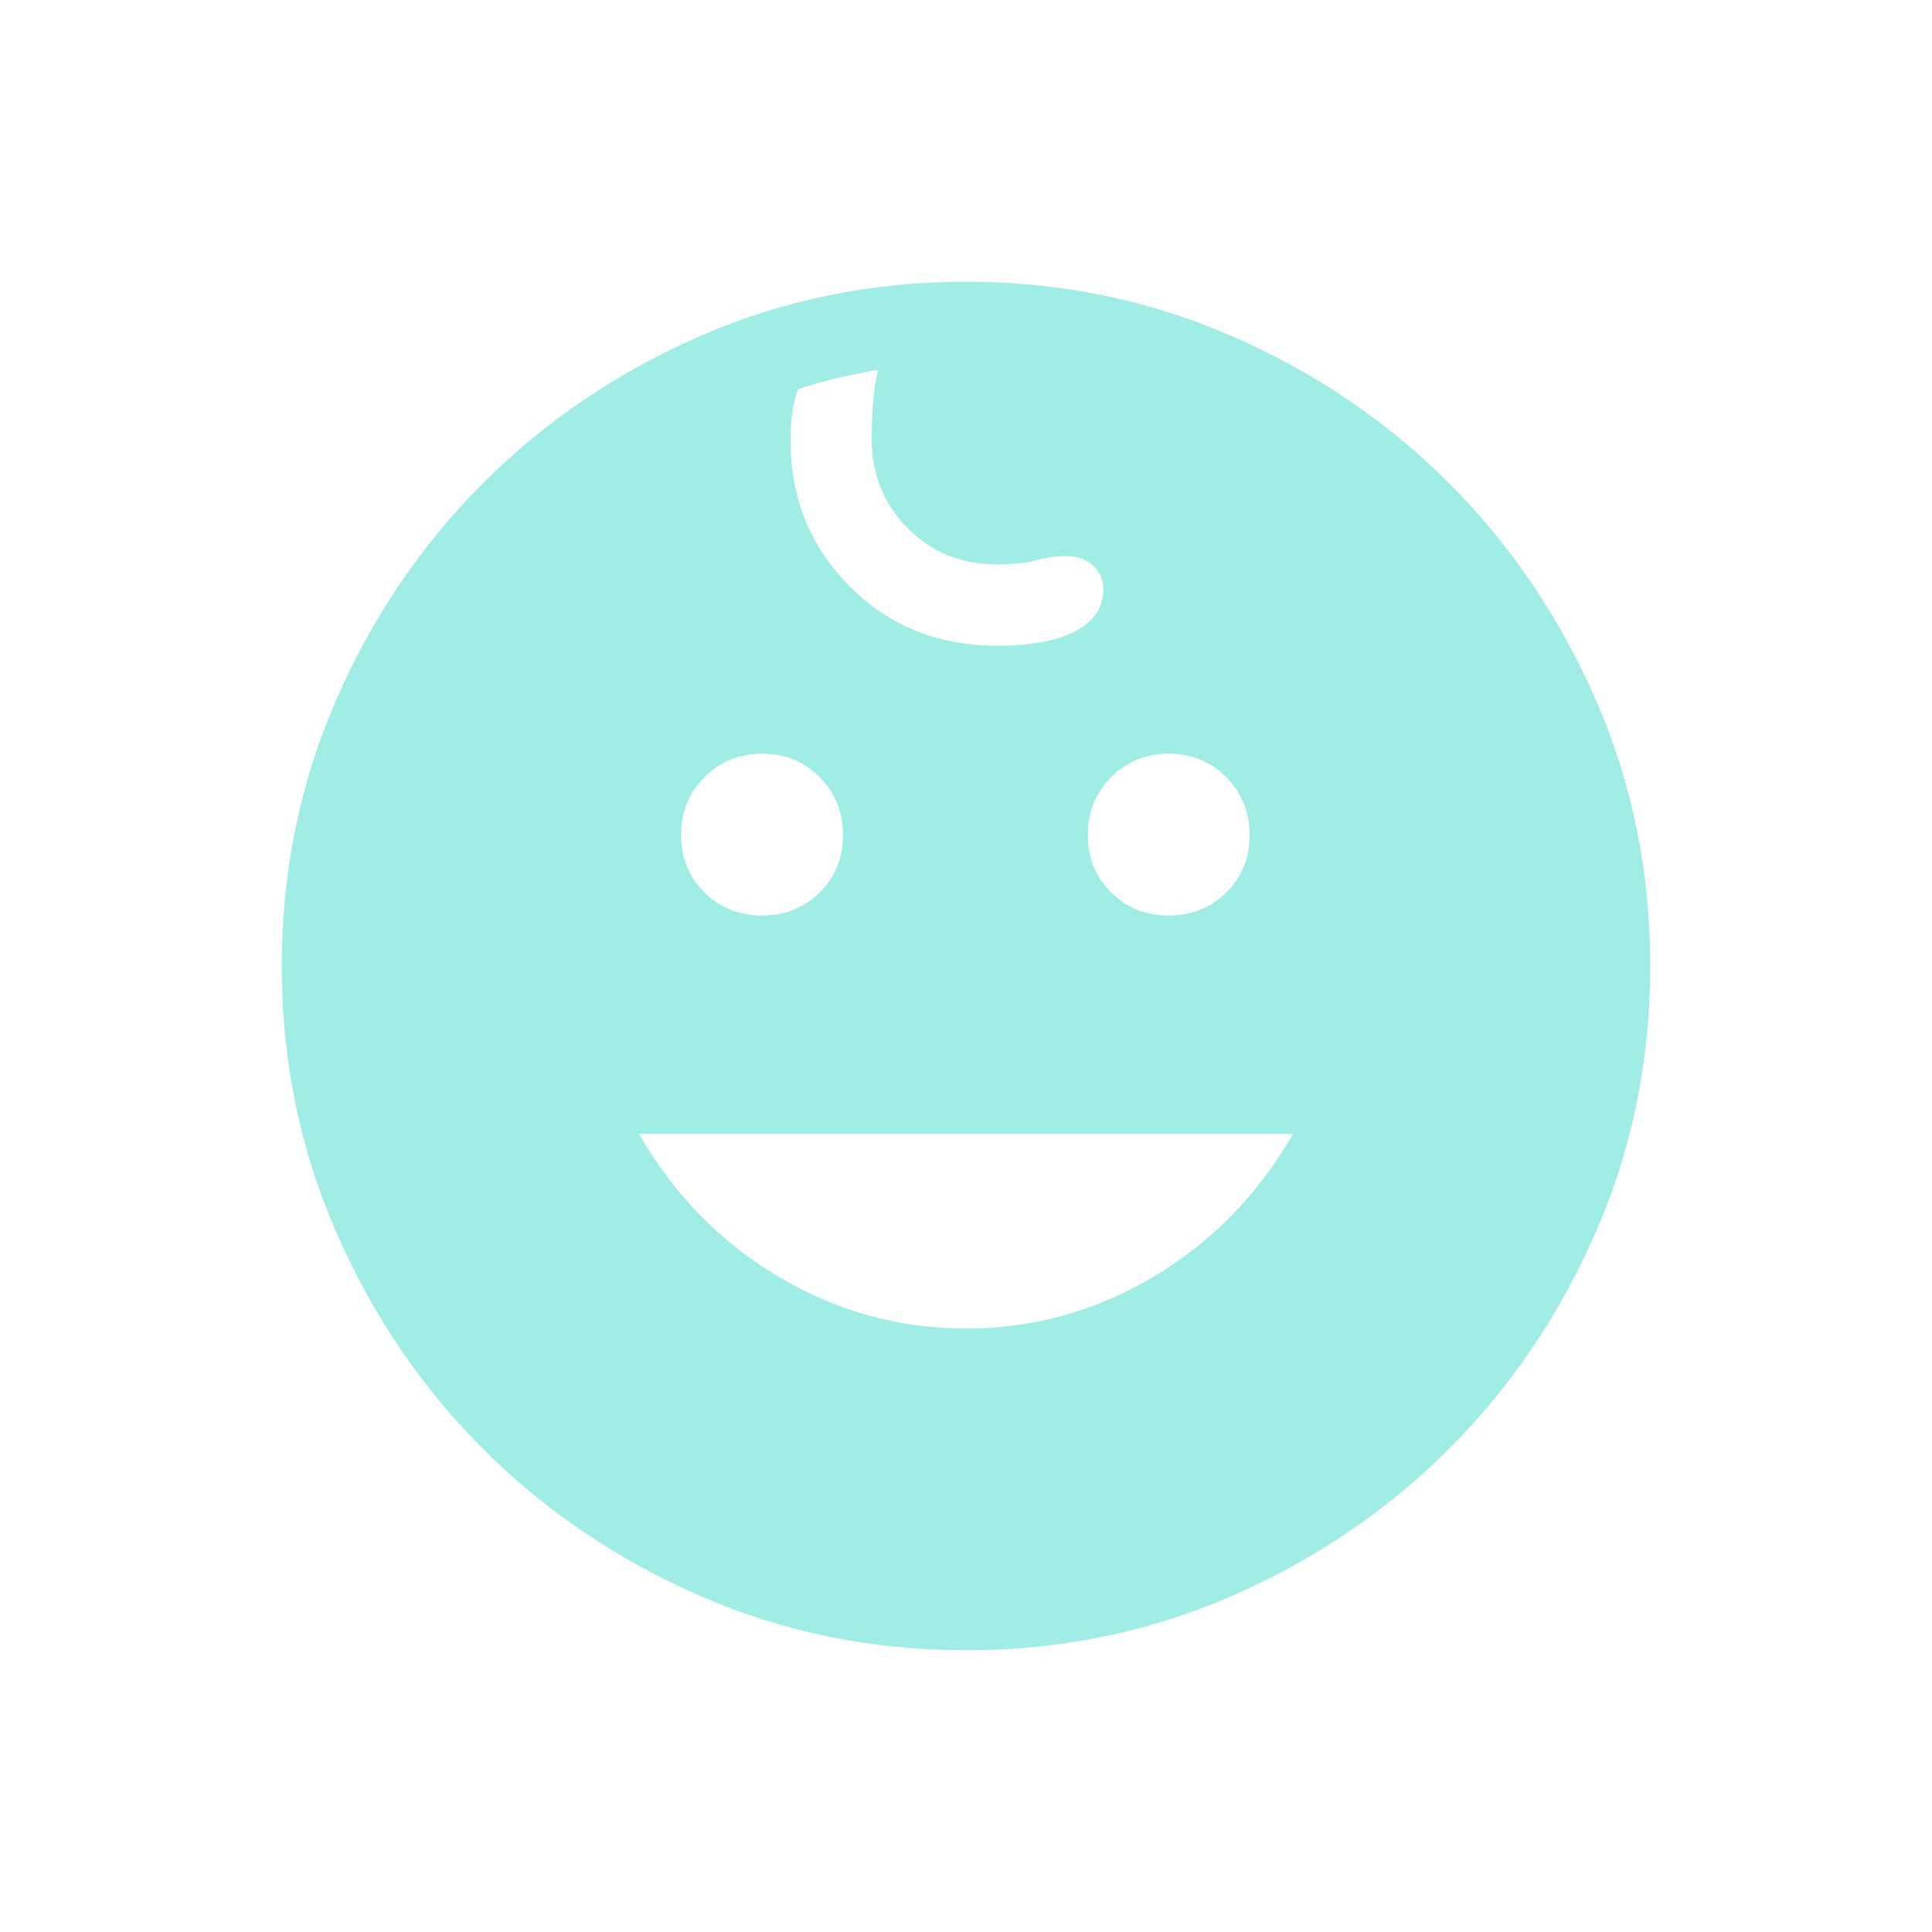 <svg xmlns="http://www.w3.org/2000/svg" height="48px" viewBox="0 -960 960 960" width="48px" fill="#9FEDE5"><path d="M580.46-505.08q17.15 0 28.81-11.38 11.65-11.39 11.65-28.54t-11.58-28.81q-11.57-11.65-28.73-11.65-16.76 0-28.42 11.58-11.65 11.57-11.65 28.73 0 17.15 11.58 28.61 11.57 11.46 28.34 11.46Zm-201.69 0q16.77 0 28.42-11.38 11.66-11.39 11.66-28.54t-11.58-28.81q-11.58-11.65-28.35-11.65-17.15 0-28.8 11.58-11.66 11.57-11.66 28.73 0 17.15 11.58 28.61t28.73 11.46ZM480-299.85q49.77 0 93.11-25.73 43.35-25.73 69.35-70.96H317.54q26 45.23 69.35 70.96 43.34 25.73 93.11 25.73Zm.02 159.85q-70.17 0-132.02-26.96-61.85-26.96-107.96-73.08-46.12-46.11-73.08-107.94Q140-409.8 140-479.98q0-70.17 26.96-132.02 26.96-61.85 73.08-107.96 46.11-46.12 107.94-73.08Q409.8-820 479.98-820q70.17 0 132.02 26.96 61.85 26.96 107.96 73.08 46.12 46.11 73.08 107.94Q820-550.2 820-480.02q0 70.17-26.96 132.02-26.96 61.85-73.08 107.96-46.11 46.12-107.94 73.08Q550.2-140 480.02-140Zm15.36-499.15q25.54 0 39.2-7.35 13.65-7.35 13.65-20.6 0-7.33-5.13-11.96-5.12-4.63-13.48-4.63-7.39 0-14.62 2.08-7.23 2.07-19.5 2.07-26.65 0-44.5-18.04-17.85-18.03-17.85-44.19 0-9.61.73-18.38t2.35-16.16q-10.92 2-20.04 4.12-9.11 2.11-19.65 5.58-2 5-2.89 12.11-.88 7.12-.88 12.73 0 43.69 29.46 73.15 29.46 29.47 73.15 29.47Z"/></svg>